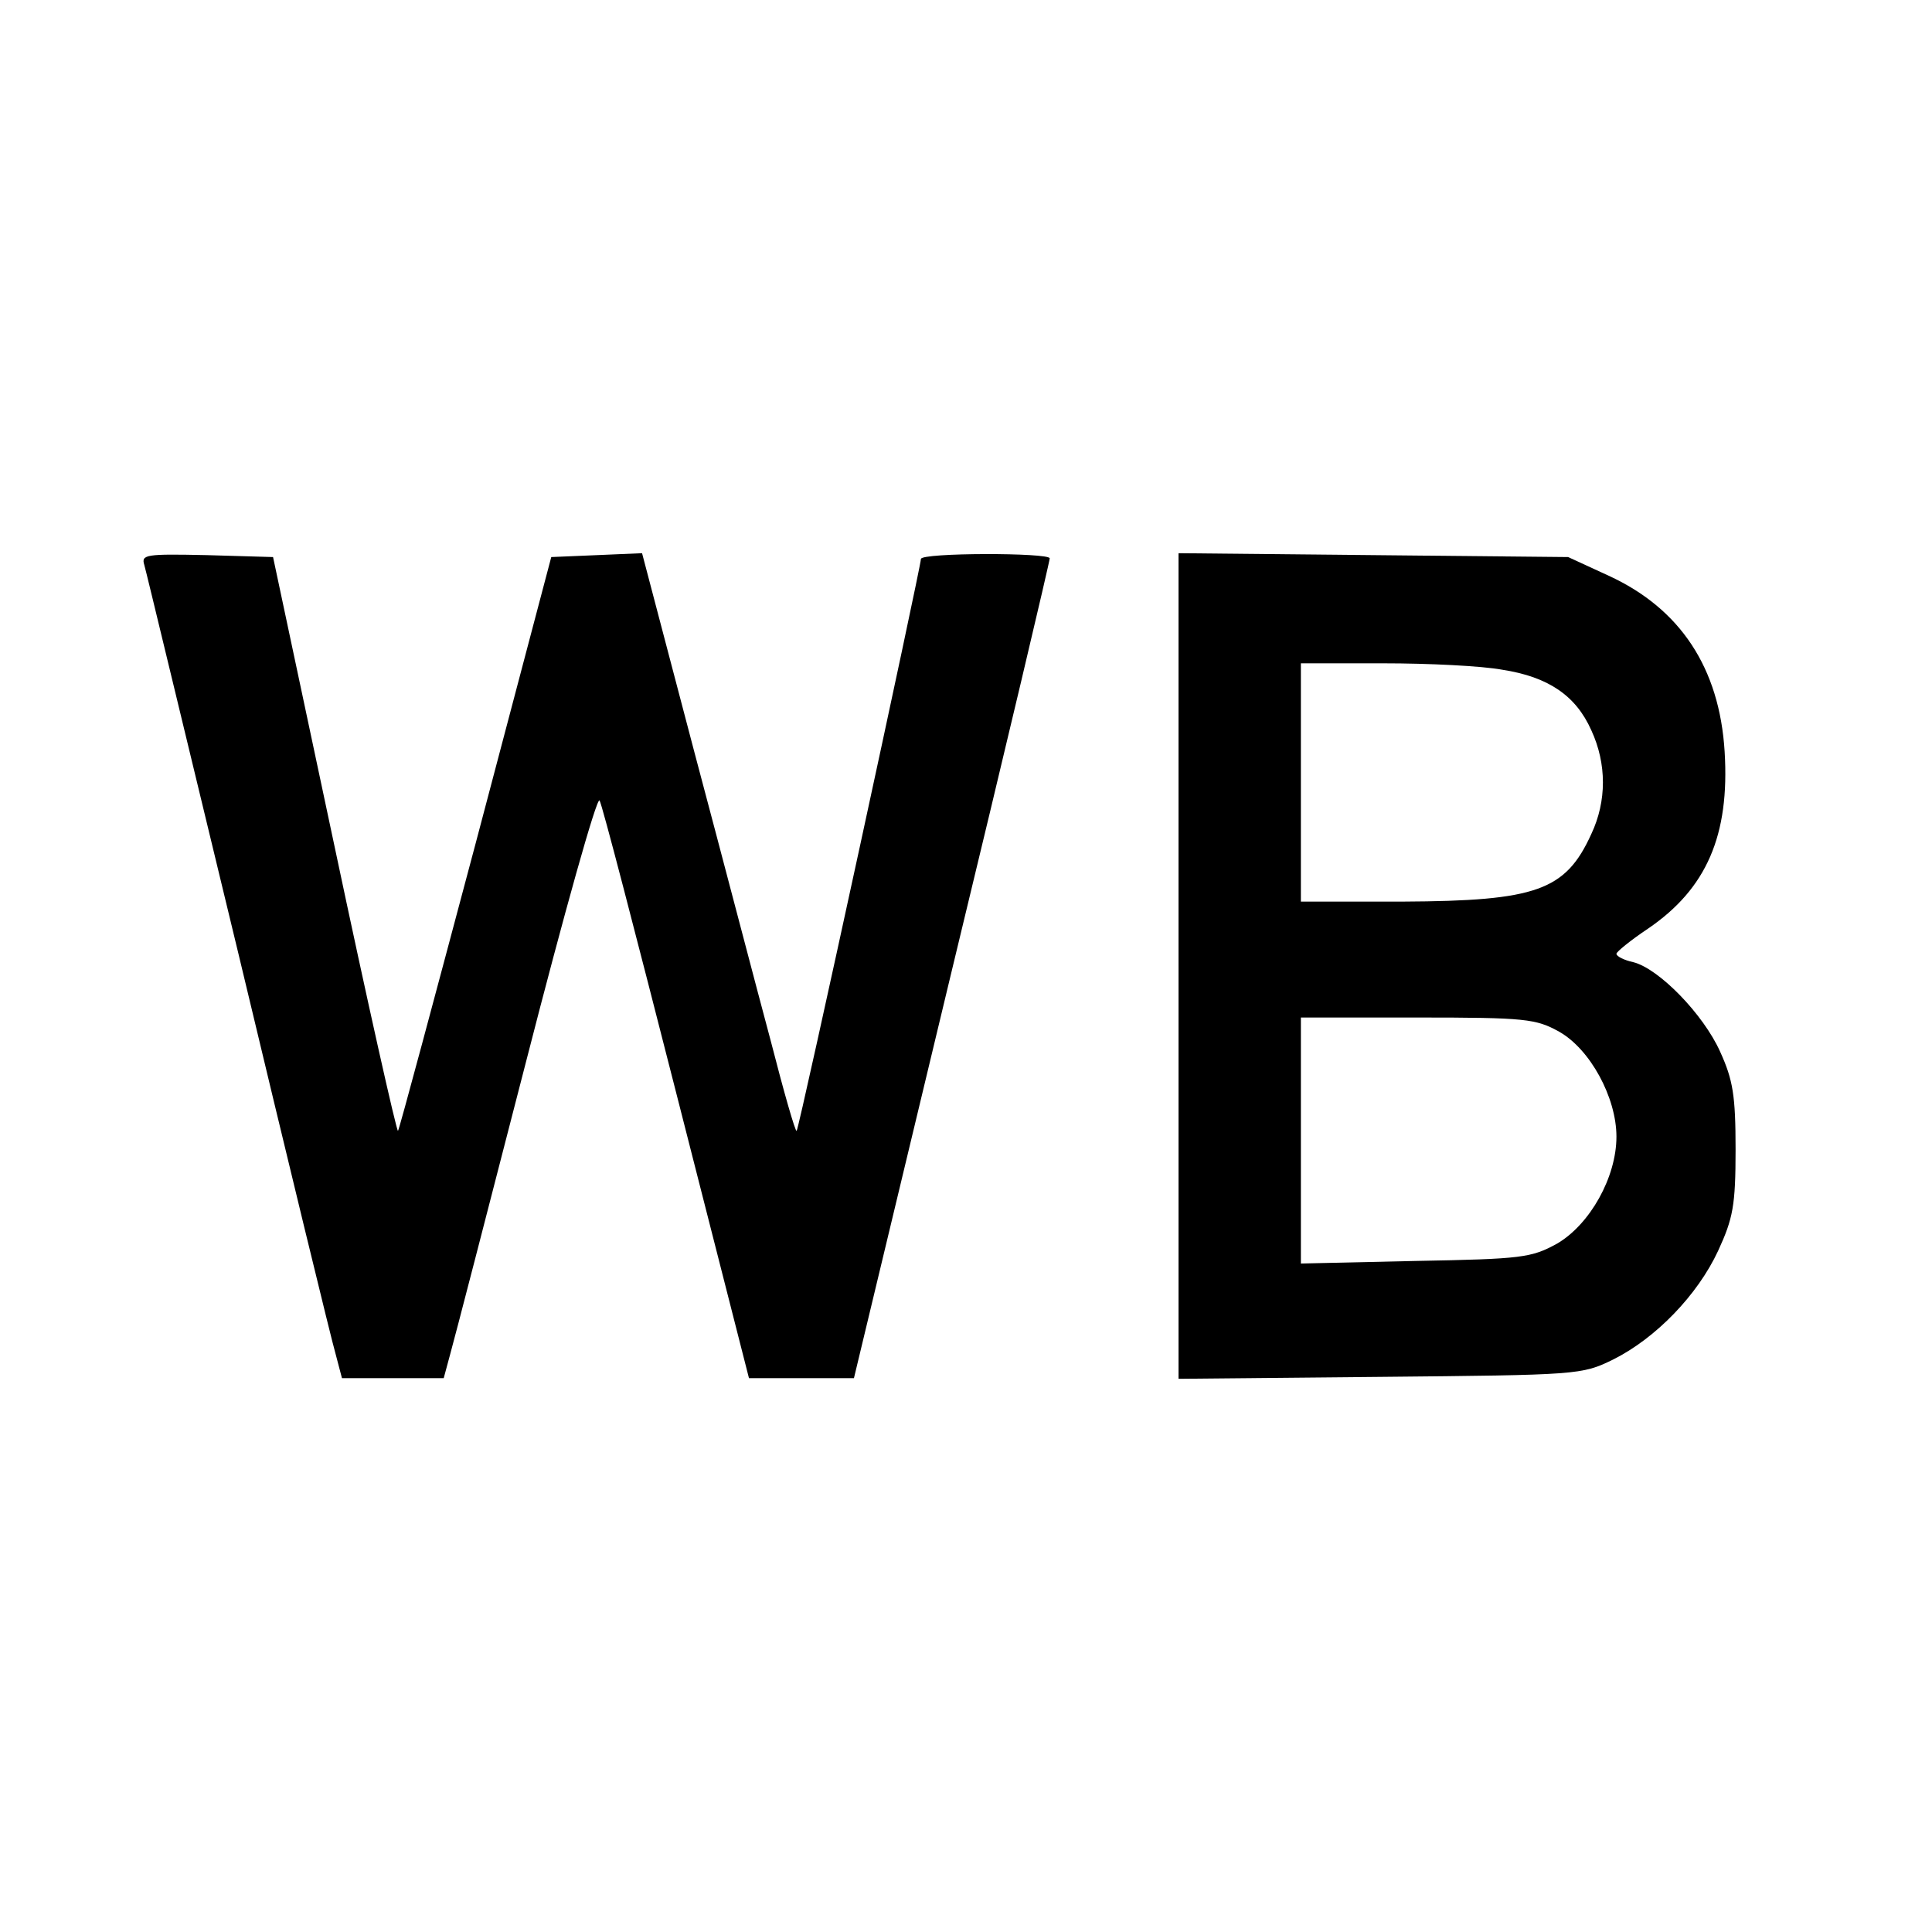 <?xml version="1.0" standalone="no"?>
<!DOCTYPE svg PUBLIC "-//W3C//DTD SVG 20010904//EN"
 "http://www.w3.org/TR/2001/REC-SVG-20010904/DTD/svg10.dtd">
<svg version="1.0" xmlns="http://www.w3.org/2000/svg"
 width="300pt" height="300pt" viewBox="0 0 300 300"
 preserveAspectRatio="xMidYMid meet">
<g transform="translate(0,300) scale(0.1,-0.1)"
fill="#000000" stroke="none">
<path d="M224 2123 c3 -10 68 -281 146 -603 77 -322 145 -602 151 -622 l10
-38 79 0 79 0 10 37 c6 21 59 226 118 455 59 230 110 412 114 405 4 -6 57
-211 119 -454 l113 -443 82 0 81 0 152 633 c84 347 152 635 152 640 0 9 -200
9 -200 -1 0 -12 -189 -885 -193 -888 -2 -2 -20 61 -40 139 -21 78 -74 281
-119 450 l-81 308 -70 -3 -71 -3 -117 -443 c-65 -244 -119 -446 -121 -448 -2
-2 -47 198 -99 444 l-95 447 -103 3 c-94 2 -102 1 -97 -15z"/>
<path d="M1830 1500 l0 -641 313 3 c308 3 313 3 362 27 66 33 131 100 163 169
23 50 27 70 27 157 0 84 -4 108 -24 152 -26 58 -95 129 -135 139 -14 3 -26 9
-26 13 0 3 22 21 49 39 91 62 127 145 119 275 -8 130 -69 222 -180 273 l-63
29 -302 3 -303 3 0 -641z m503 460 c71 -11 114 -40 138 -94 24 -52 24 -110 0
-161 -40 -88 -85 -104 -293 -105 l-158 0 0 185 0 185 128 0 c70 0 153 -4 185
-10z m88 -562 c48 -27 89 -102 89 -163 0 -63 -41 -136 -92 -166 -40 -22 -54
-24 -220 -27 l-178 -4 0 191 0 191 181 0 c168 0 184 -2 220 -22z"/>
</g>
</svg>
